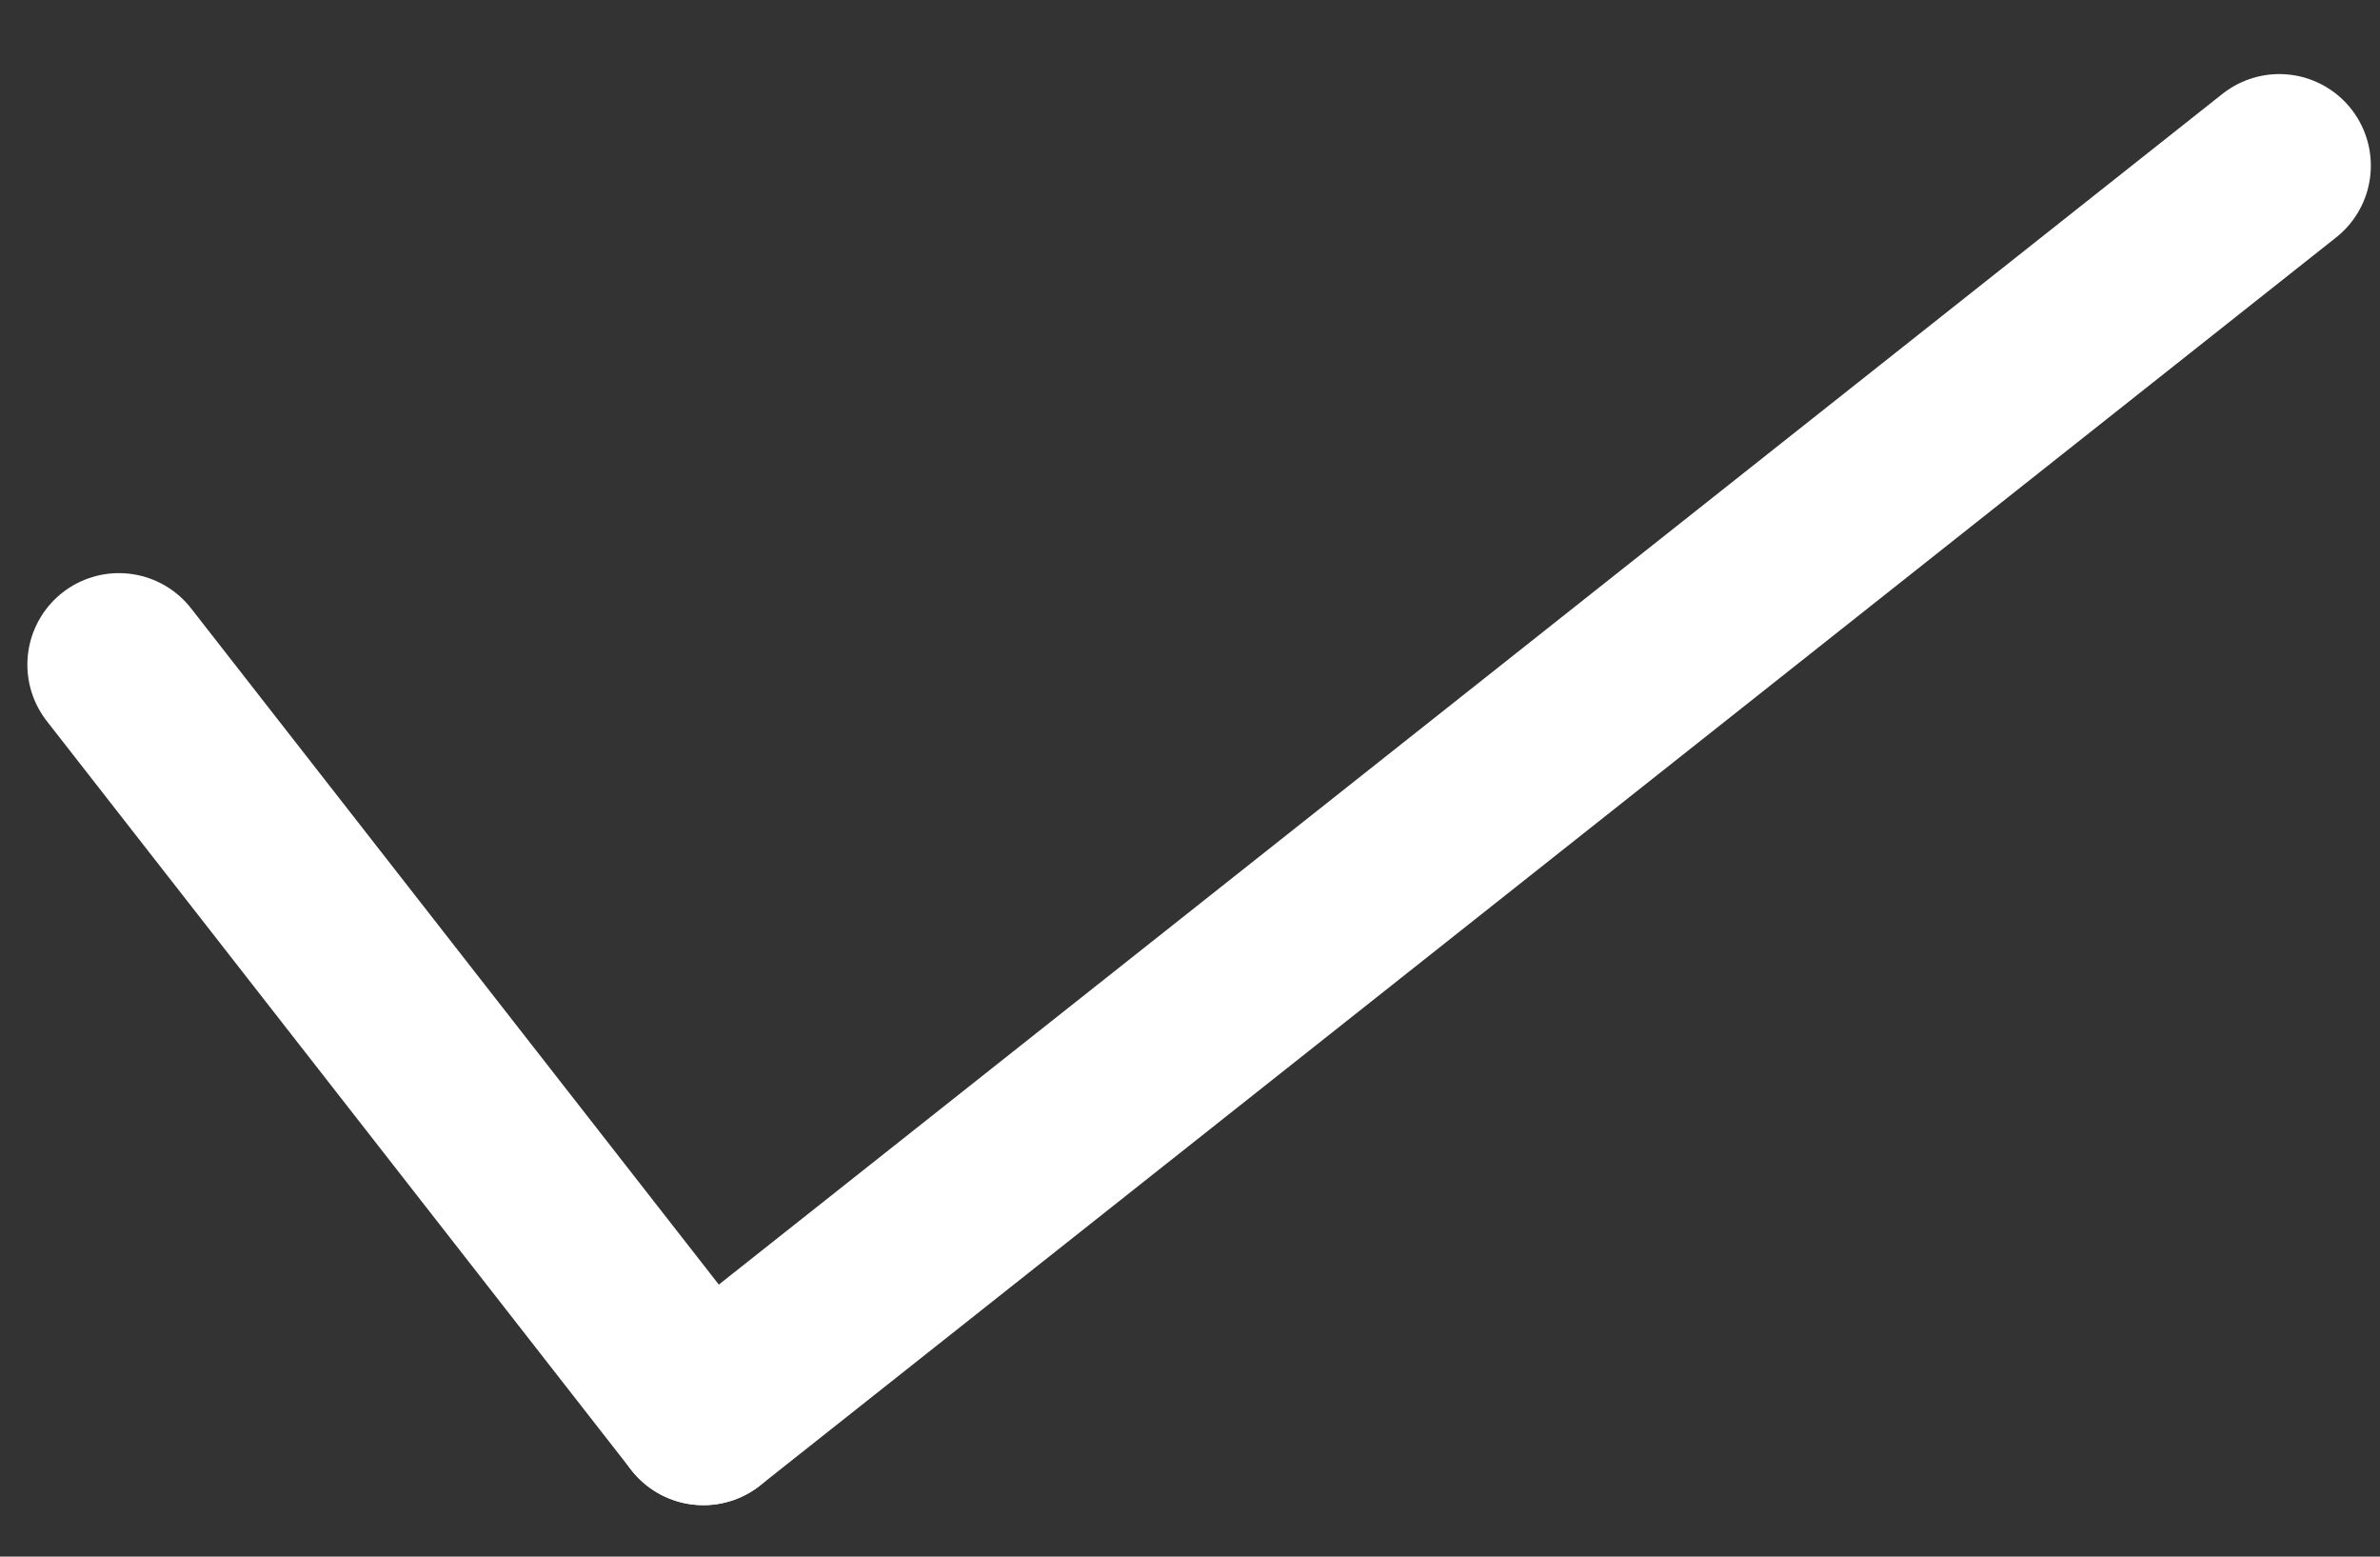 <svg width="26" height="17" viewBox="0 0 26 17" fill="none" xmlns="http://www.w3.org/2000/svg">
<rect x="0" y="0" width="26" height="17" fill="#333333" stroke="none"/>
<path d="M7.684 15.438L24.9 1.809" stroke="white" stroke-width="2" stroke-linecap="round"/>
<path d="M1.299 7.259L7.684 15.438" stroke="white" stroke-width="2" stroke-linecap="round"/>
</svg>
